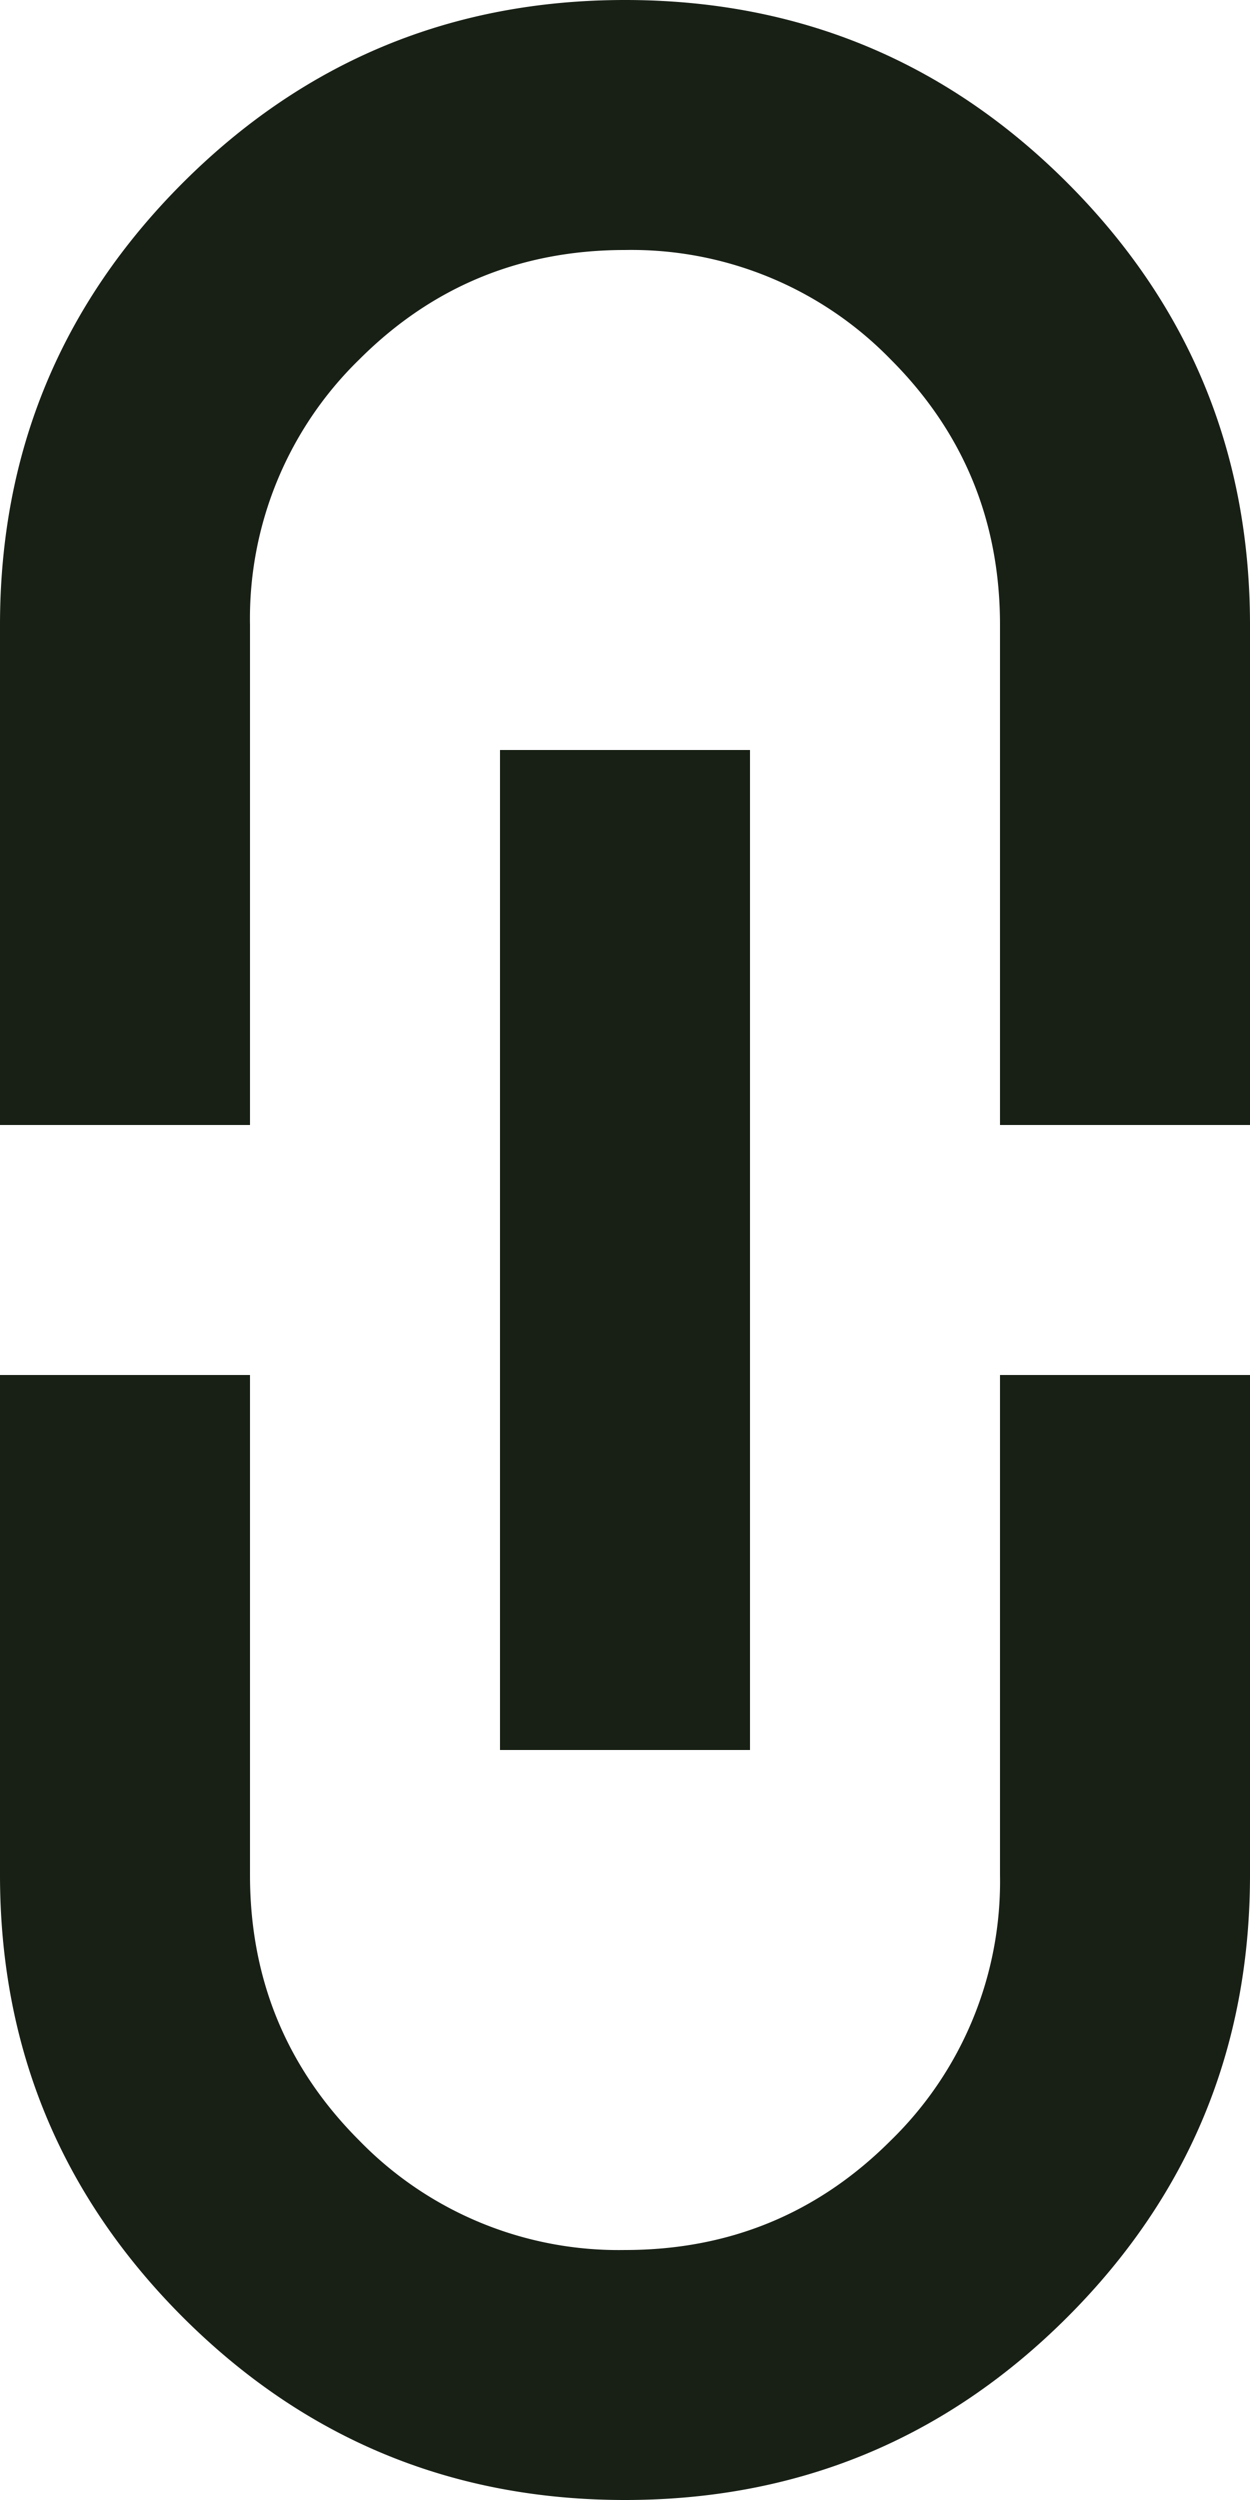 <svg width="10" height="20" fill="none" xmlns="http://www.w3.org/2000/svg"><path d="M0 9V5c0-1.383.488-2.563 1.463-3.538C2.438.488 3.617 0 5 0s2.563.487 3.538 1.462C9.513 2.438 10 3.617 10 5v4H8V5c0-.833-.292-1.542-.875-2.125A2.893 2.893 0 0 0 5 2c-.833 0-1.542.292-2.125.875A2.893 2.893 0 0 0 2 5v4H0Zm4-3h2v8H4V6Zm-4 5h2v4c0 .833.292 1.542.875 2.125A2.893 2.893 0 0 0 5 18c.833 0 1.542-.292 2.125-.875A2.893 2.893 0 0 0 8 15v-4h2v4c0 1.383-.487 2.563-1.462 3.538C7.563 19.512 6.383 20 5 20s-2.562-.488-3.537-1.462C.488 17.562 0 16.383 0 15v-4Z" fill="#182016"/></svg>